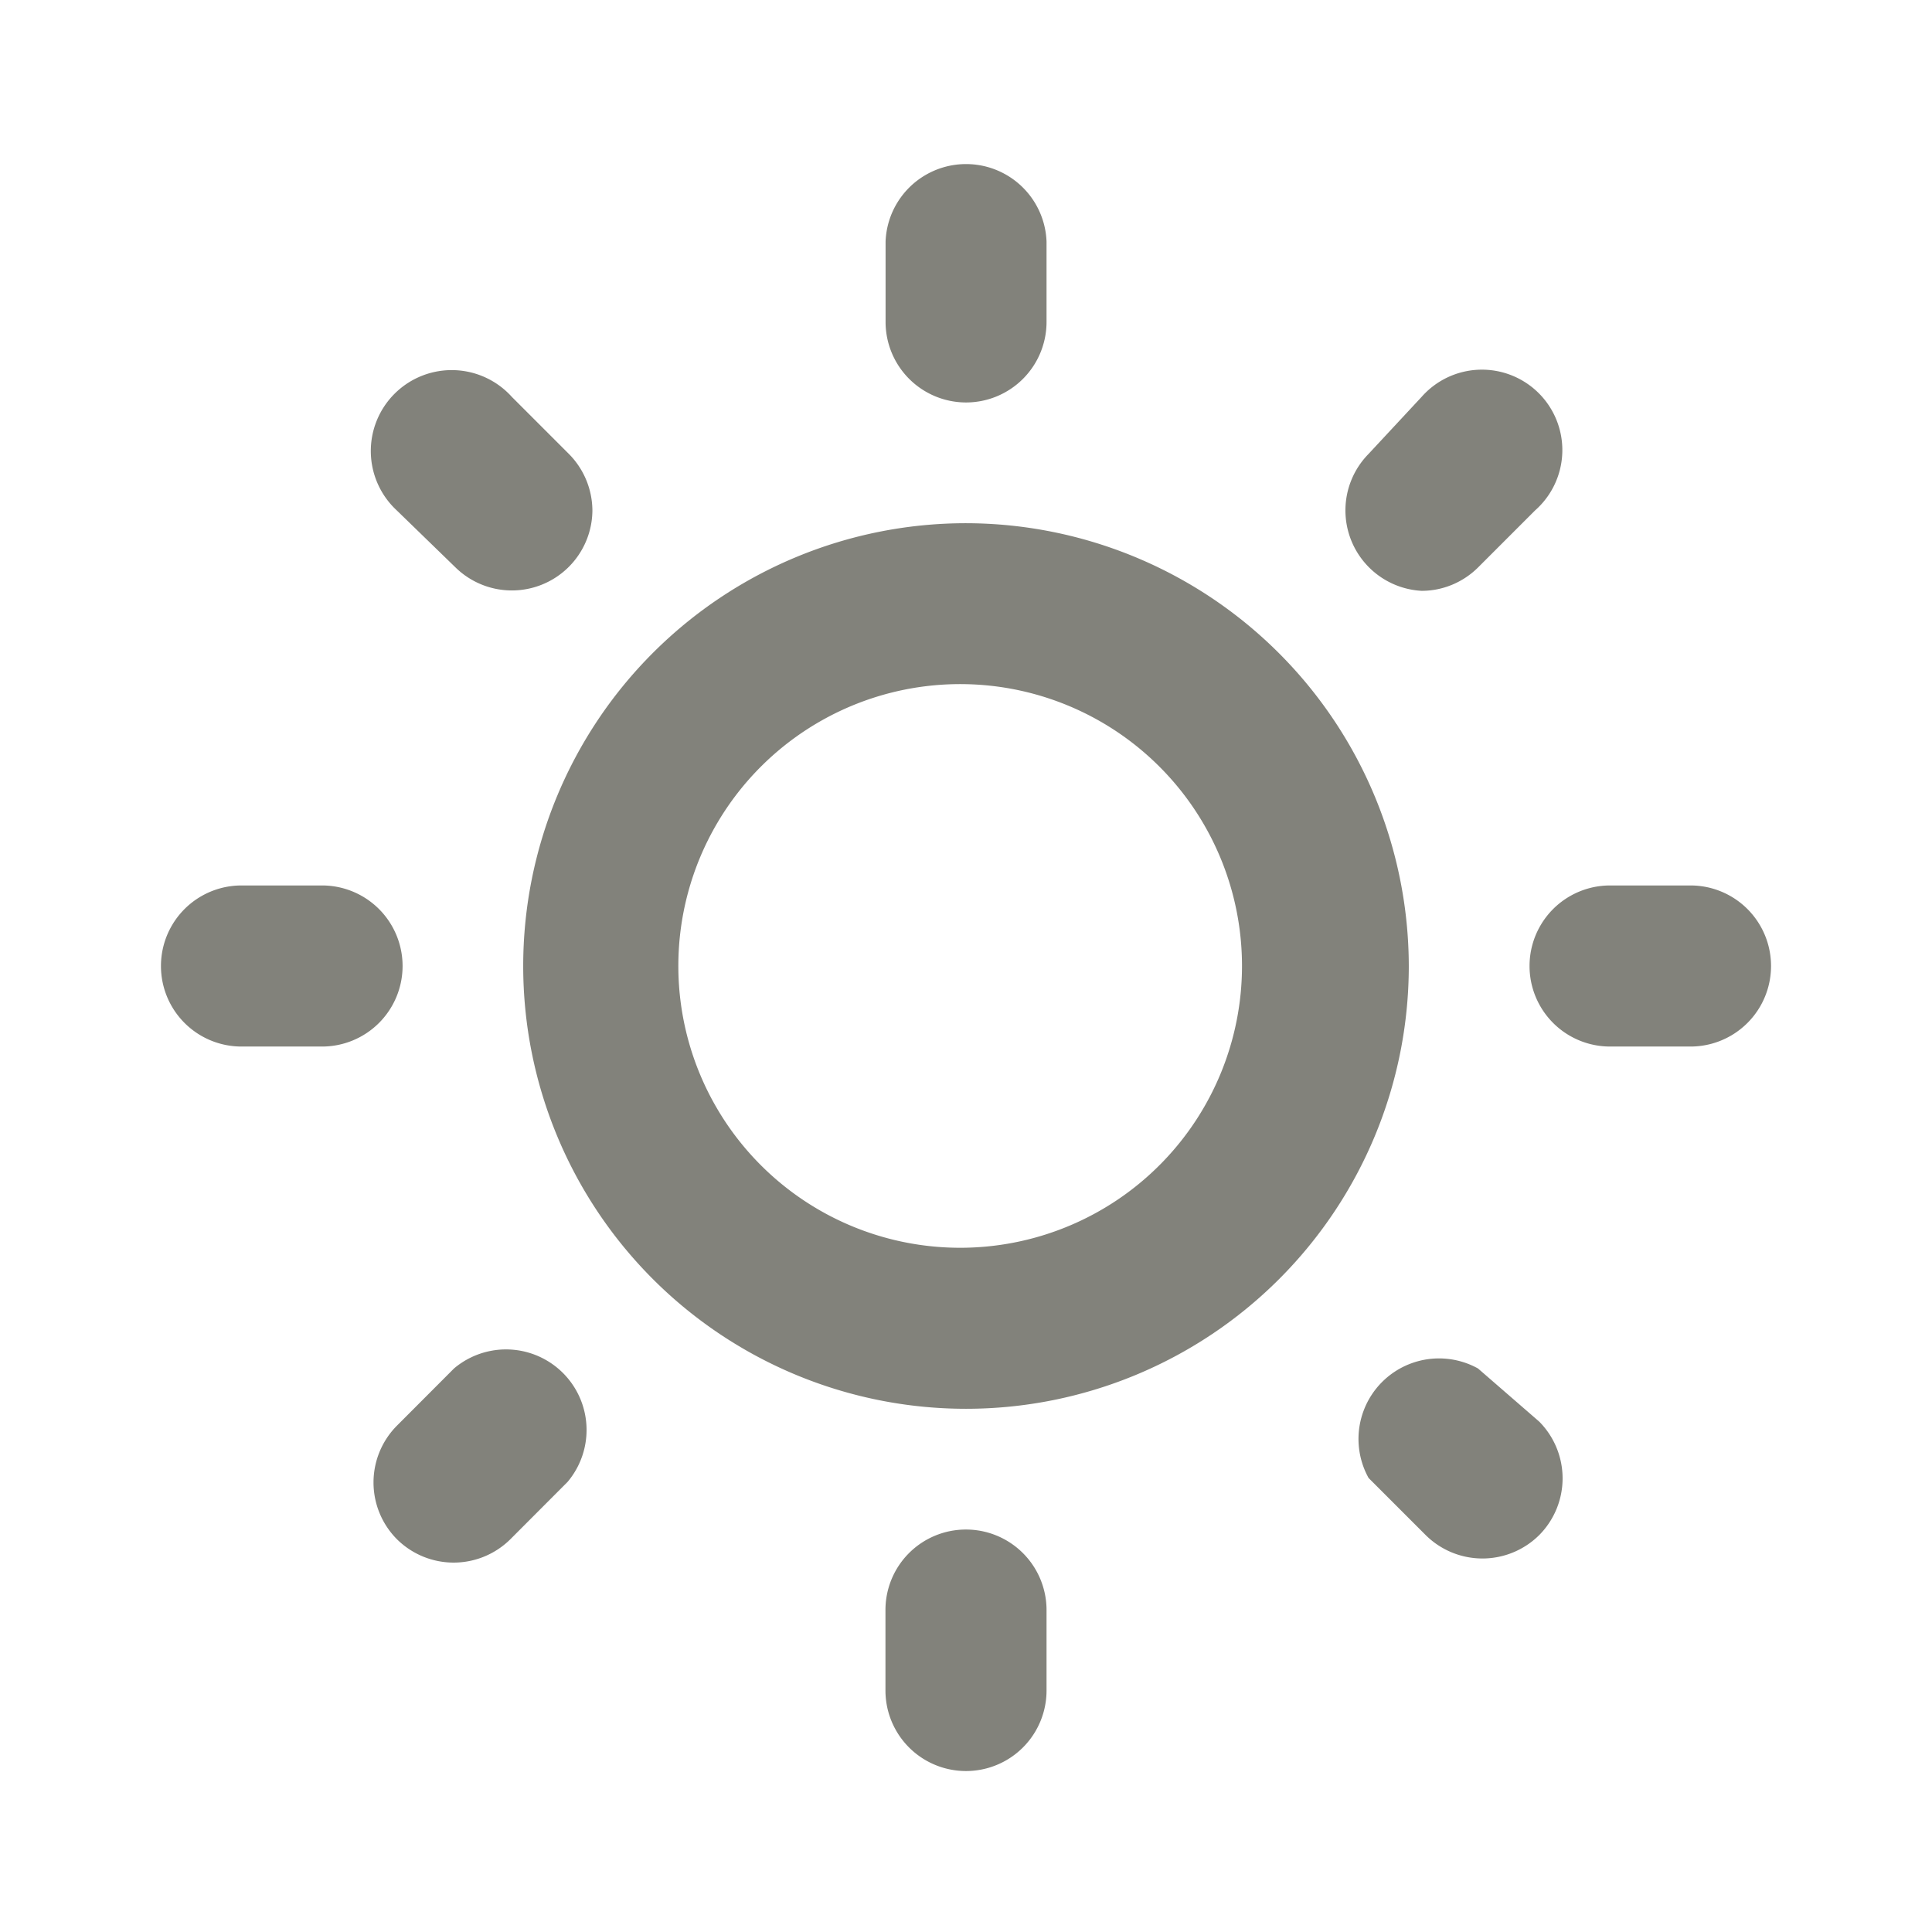 <svg xmlns="http://www.w3.org/2000/svg" width="16" height="16" fill="none"><g clip-path="url(#a)"><path fill="#82827B" d="M3.334 8a.667.667 0 0 0-.667-.667H2a.667.667 0 1 0 0 1.334h.667A.667.667 0 0 0 3.334 8m.426 3.333-.473.474a.667.667 0 0 0 0 .94.667.667 0 0 0 .94 0l.473-.474a.667.667 0 0 0-.94-.94m4.24-8a.667.667 0 0 0 .667-.666V2a.667.667 0 0 0-1.333 0v.667A.667.667 0 0 0 8 3.333m3.774 1.56c.174 0 .342-.07.466-.193l.473-.473a.666.666 0 1 0-.94-.94l-.44.473a.667.667 0 0 0 .44 1.133m-8-.193a.667.667 0 0 0 1.133-.47.67.67 0 0 0-.194-.47l-.473-.473a.67.67 0 1 0-.953.94zM14 7.333h-.666a.667.667 0 1 0 0 1.334H14a.667.667 0 0 0 0-1.334m-1.76 4a.667.667 0 0 0-.906.907l.473.473a.667.667 0 0 0 .94 0 .667.667 0 0 0 0-.94zm-4.24-7A3.667 3.667 0 1 0 11.667 8 3.673 3.673 0 0 0 8 4.333m0 6a2.334 2.334 0 1 1 0-4.667 2.334 2.334 0 0 1 0 4.667m0 2.334a.666.666 0 0 0-.667.666V14a.666.666 0 1 0 1.334 0v-.667A.667.667 0 0 0 8 12.667"/></g><defs><clipPath id="a"><path fill="#fff" d="M0 0h16v16H0z"/></clipPath></defs></svg>